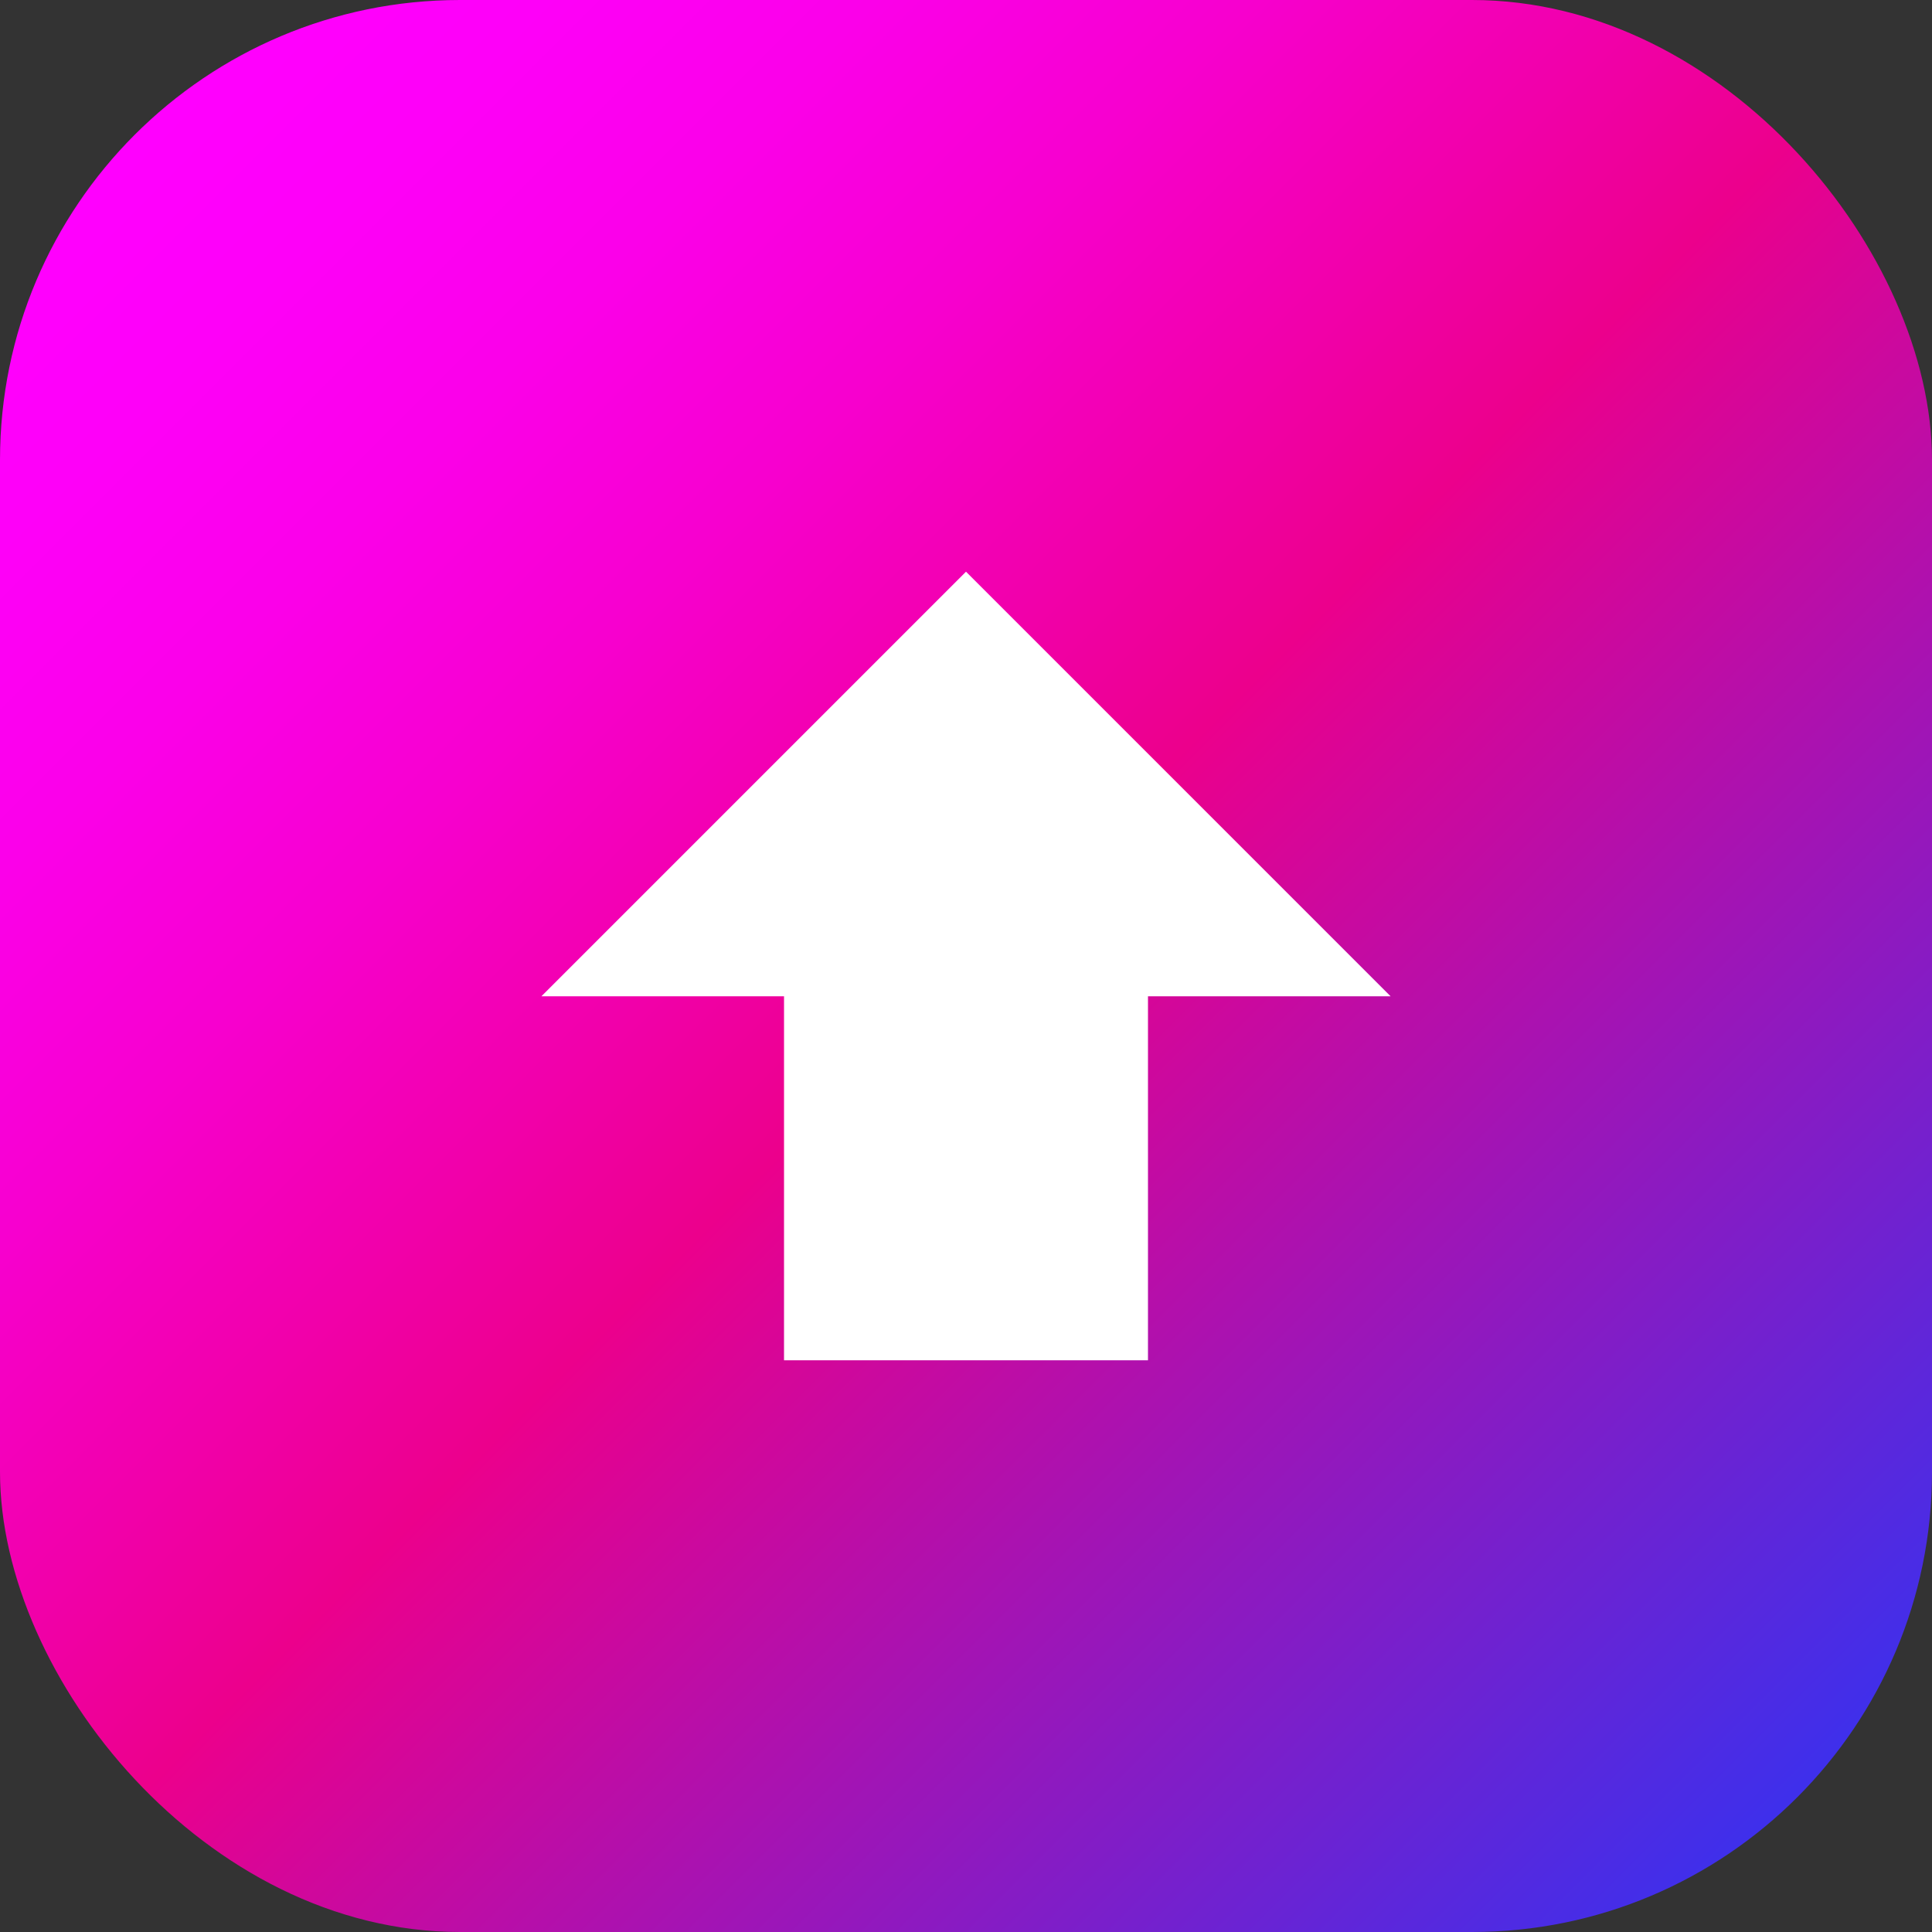 <svg xmlns="http://www.w3.org/2000/svg" xmlns:xlink="http://www.w3.org/1999/xlink" viewBox="0 0 42 42"><rect x="0" y="0" width="42" height="42" fill="#333333" stroke="none"/><defs><linearGradient id="a" x1="0.076" y1="0.076" x2="0.924" y2="0.924" gradientUnits="objectBoundingBox"><stop offset="0" stop-color="#ff00fe"></stop><stop offset="0.08" stop-color="#fe00f8"></stop><stop offset="0.18" stop-color="#fb00e9"></stop><stop offset="0.29" stop-color="#f700cf"></stop><stop offset="0.41" stop-color="#f100aa"></stop><stop offset="0.5" stop-color="#ec008c"></stop><stop offset="1" stop-color="#3f2feb"></stop></linearGradient></defs><g transform="translate(-737 -538)"><rect width="42" height="42" rx="10" transform="translate(737 538)" fill="url(#a)"></rect><path d="M12.775,21.643h7.912V13.731h5.275L16.731,4.5,7.5,13.731h5.275Z" transform="translate(741.269 545.928)" fill="#fff"></path></g></svg>